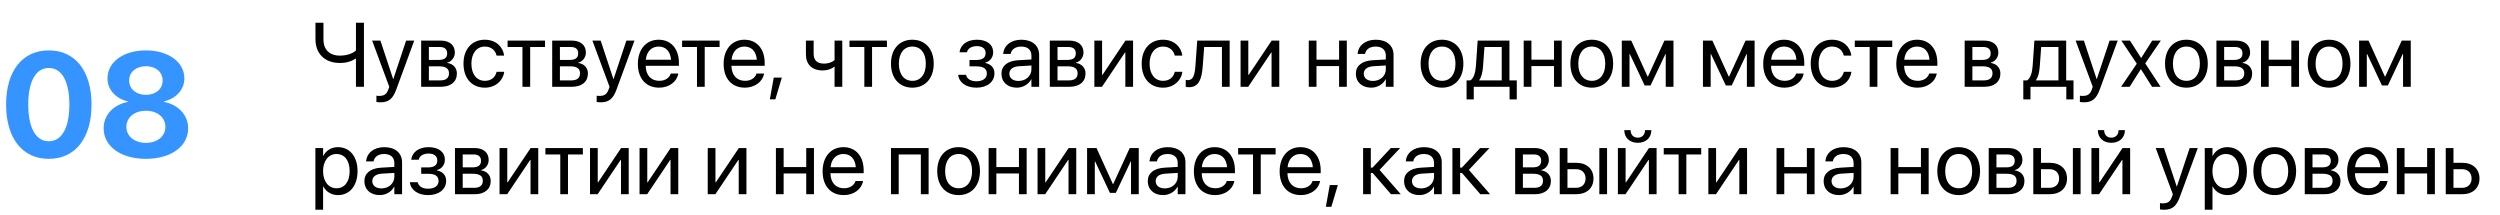 <?xml version="1.0" encoding="UTF-8"?> <svg xmlns="http://www.w3.org/2000/svg" width="605" height="52" viewBox="0 0 605 52" fill="none"> <path d="M86.14 21H88.073V5.499H86.14V12.213C85.334 12.965 83.894 13.459 82.262 13.459C79.684 13.459 78.276 11.955 78.276 9.56V5.499H76.343V9.549C76.343 12.718 78.352 15.242 82.272 15.242C83.927 15.242 85.194 14.77 86.097 14.168H86.14V21ZM92.091 24.76C94.11 24.76 95.088 23.836 95.883 21.698L100.244 9.828H98.278L95.185 19.131H95.142L92.059 9.828H90.061L94.207 21.011L93.981 21.645C93.53 22.912 92.875 23.213 91.693 23.213C91.468 23.213 91.253 23.181 91.092 23.148V24.674C91.328 24.717 91.726 24.76 92.091 24.76ZM101.92 21H106.732C109.106 21 110.567 19.765 110.567 17.799V17.777C110.567 16.413 109.644 15.425 108.236 15.231V15.146C109.268 14.931 110.073 13.878 110.073 12.729V12.707C110.073 10.935 108.795 9.828 106.7 9.828H101.92V21ZM103.789 14.501V11.375H106.421C107.592 11.375 108.215 11.901 108.215 12.9V12.922C108.215 13.996 107.549 14.501 106.142 14.501H103.789ZM103.789 19.453V16.048H106.238C107.871 16.048 108.655 16.585 108.655 17.734V17.756C108.655 18.873 107.925 19.453 106.571 19.453H103.789ZM117.346 21.215C119.87 21.215 121.707 19.571 122.008 17.444L122.019 17.369H120.182L120.16 17.455C119.849 18.701 118.871 19.561 117.346 19.561C115.412 19.561 114.08 18.024 114.08 15.425V15.414C114.08 12.879 115.38 11.268 117.324 11.268C118.968 11.268 119.87 12.256 120.149 13.373L120.171 13.459H121.997L121.986 13.373C121.75 11.461 120.106 9.613 117.324 9.613C114.22 9.613 112.168 11.869 112.168 15.393V15.403C112.168 18.959 114.177 21.215 117.346 21.215ZM131.901 9.828H122.835V11.375H126.434V21H128.303V11.375H131.901V9.828ZM133.631 21H138.443C140.817 21 142.278 19.765 142.278 17.799V17.777C142.278 16.413 141.354 15.425 139.947 15.231V15.146C140.979 14.931 141.784 13.878 141.784 12.729V12.707C141.784 10.935 140.506 9.828 138.411 9.828H133.631V21ZM135.5 14.501V11.375H138.132C139.303 11.375 139.926 11.901 139.926 12.9V12.922C139.926 13.996 139.26 14.501 137.853 14.501H135.5ZM135.5 19.453V16.048H137.949C139.582 16.048 140.366 16.585 140.366 17.734V17.756C140.366 18.873 139.636 19.453 138.282 19.453H135.5ZM145.394 24.76C147.413 24.76 148.391 23.836 149.186 21.698L153.547 9.828H151.581L148.487 19.131H148.444L145.361 9.828H143.363L147.51 21.011L147.284 21.645C146.833 22.912 146.178 23.213 144.996 23.213C144.771 23.213 144.556 23.181 144.395 23.148V24.674C144.631 24.717 145.028 24.76 145.394 24.76ZM159.509 21.215C161.947 21.215 163.773 19.754 164.139 17.906L164.16 17.799H162.323L162.291 17.895C161.969 18.852 160.97 19.561 159.552 19.561C157.564 19.561 156.297 18.218 156.254 15.919H164.3V15.231C164.3 11.88 162.441 9.613 159.391 9.613C156.34 9.613 154.363 11.987 154.363 15.446V15.457C154.363 18.97 156.297 21.215 159.509 21.215ZM159.38 11.268C161.013 11.268 162.216 12.288 162.398 14.458H156.286C156.49 12.374 157.758 11.268 159.38 11.268ZM174.14 9.828H165.073V11.375H168.672V21H170.541V11.375H174.14V9.828ZM180.263 21.215C182.701 21.215 184.527 19.754 184.893 17.906L184.914 17.799H183.077L183.045 17.895C182.723 18.852 181.724 19.561 180.306 19.561C178.318 19.561 177.051 18.218 177.008 15.919H185.054V15.231C185.054 11.88 183.195 9.613 180.145 9.613C177.094 9.613 175.117 11.987 175.117 15.446V15.457C175.117 18.97 177.051 21.215 180.263 21.215ZM180.134 11.268C181.767 11.268 182.97 12.288 183.152 14.458H177.04C177.244 12.374 178.512 11.268 180.134 11.268ZM186.3 24.04H187.632L189.2 18.787H187.245L186.3 24.04ZM203.831 21V9.828H201.962V14.533C201.446 15.049 200.447 15.393 199.459 15.393C197.751 15.393 196.902 14.608 196.902 13.019V9.828H195.033V13.148C195.033 15.521 196.419 17.047 199.104 17.047C200.168 17.047 201.221 16.735 201.919 16.112H201.962V21H203.831ZM214.638 9.828H205.571V11.375H209.17V21H211.039V11.375H214.638V9.828ZM220.793 21.215C223.876 21.215 225.96 18.98 225.96 15.414V15.393C225.96 11.826 223.865 9.613 220.782 9.613C217.699 9.613 215.615 11.837 215.615 15.393V15.414C215.615 18.97 217.688 21.215 220.793 21.215ZM220.804 19.561C218.827 19.561 217.527 18.046 217.527 15.414V15.393C217.527 12.782 218.838 11.268 220.782 11.268C222.759 11.268 224.048 12.771 224.048 15.393V15.414C224.048 18.035 222.77 19.561 220.804 19.561ZM236.294 21.215C238.904 21.215 240.655 19.818 240.655 17.745V17.724C240.655 16.435 239.86 15.543 238.421 15.231V15.146C239.56 14.888 240.344 13.889 240.344 12.696V12.675C240.344 10.784 238.851 9.613 236.412 9.613C234.092 9.613 232.47 10.773 232.212 12.578L232.201 12.653H234.017L234.027 12.6C234.199 11.729 235.134 11.16 236.412 11.16C237.733 11.16 238.518 11.783 238.518 12.825V12.847C238.518 13.953 237.776 14.512 236.294 14.512H234.618V16.059H236.294C238.002 16.059 238.818 16.617 238.818 17.81V17.831C238.818 18.959 237.841 19.668 236.294 19.668C234.962 19.668 234.07 19.142 233.802 18.207L233.77 18.1H231.879L231.89 18.186C232.115 20.012 233.866 21.215 236.294 21.215ZM246.069 21.215C247.562 21.215 248.905 20.409 249.561 19.185H249.604V21H251.473V13.276C251.473 11.042 249.818 9.613 247.176 9.613C244.544 9.613 242.943 11.096 242.782 12.933L242.771 13.051H244.576L244.598 12.954C244.812 11.955 245.715 11.268 247.154 11.268C248.712 11.268 249.604 12.095 249.604 13.459V14.394L246.402 14.576C243.835 14.727 242.353 15.919 242.353 17.82V17.842C242.353 19.872 243.846 21.215 246.069 21.215ZM244.265 17.842V17.82C244.265 16.778 245.124 16.112 246.617 16.026L249.604 15.844V16.757C249.604 18.379 248.25 19.593 246.488 19.593C245.146 19.593 244.265 18.916 244.265 17.842ZM254.051 21H258.863C261.237 21 262.698 19.765 262.698 17.799V17.777C262.698 16.413 261.774 15.425 260.367 15.231V15.146C261.398 14.931 262.204 13.878 262.204 12.729V12.707C262.204 10.935 260.926 9.828 258.831 9.828H254.051V21ZM255.92 14.501V11.375H258.552C259.723 11.375 260.346 11.901 260.346 12.9V12.922C260.346 13.996 259.68 14.501 258.272 14.501H255.92ZM255.92 19.453V16.048H258.369C260.002 16.048 260.786 16.585 260.786 17.734V17.756C260.786 18.873 260.056 19.453 258.702 19.453H255.92ZM264.836 21H266.684L272.248 12.696H272.334V21H274.203V9.828H272.355L266.791 18.132H266.705V9.828H264.836V21ZM281.465 21.215C283.989 21.215 285.826 19.571 286.127 17.444L286.138 17.369H284.301L284.279 17.455C283.968 18.701 282.99 19.561 281.465 19.561C279.531 19.561 278.199 18.024 278.199 15.425V15.414C278.199 12.879 279.499 11.268 281.443 11.268C283.087 11.268 283.989 12.256 284.269 13.373L284.29 13.459H286.116L286.105 13.373C285.869 11.461 284.226 9.613 281.443 9.613C278.339 9.613 276.287 11.869 276.287 15.393V15.403C276.287 18.959 278.296 21.215 281.465 21.215ZM291.058 16.08L291.412 11.375H295.709V21H297.578V9.828H289.726L289.285 16.037C289.135 18.089 288.727 19.389 287.534 19.389C287.244 19.389 287.04 19.346 286.943 19.314V21C287.094 21.054 287.373 21.107 287.728 21.107C290.102 21.107 290.821 19.163 291.058 16.08ZM300.221 21H302.068L307.633 12.696H307.719V21H309.588V9.828H307.74L302.176 18.132H302.09V9.828H300.221V21ZM324.058 21H325.927V9.828H324.058V14.437H318.59V9.828H316.721V21H318.59V15.983H324.058V21ZM331.835 21.215C333.328 21.215 334.671 20.409 335.326 19.185H335.369V21H337.238V13.276C337.238 11.042 335.584 9.613 332.941 9.613C330.31 9.613 328.709 11.096 328.548 12.933L328.537 13.051H330.342L330.363 12.954C330.578 11.955 331.48 11.268 332.92 11.268C334.478 11.268 335.369 12.095 335.369 13.459V14.394L332.168 14.576C329.601 14.727 328.118 15.919 328.118 17.82V17.842C328.118 19.872 329.611 21.215 331.835 21.215ZM330.03 17.842V17.82C330.03 16.778 330.89 16.112 332.383 16.026L335.369 15.844V16.757C335.369 18.379 334.016 19.593 332.254 19.593C330.911 19.593 330.03 18.916 330.03 17.842ZM348.969 21.215C352.052 21.215 354.136 18.98 354.136 15.414V15.393C354.136 11.826 352.041 9.613 348.958 9.613C345.875 9.613 343.791 11.837 343.791 15.393V15.414C343.791 18.97 345.864 21.215 348.969 21.215ZM348.979 19.561C347.003 19.561 345.703 18.046 345.703 15.414V15.393C345.703 12.782 347.014 11.268 348.958 11.268C350.935 11.268 352.224 12.771 352.224 15.393V15.414C352.224 18.035 350.945 19.561 348.979 19.561ZM356.649 24.061V21H365.318V24.061H367.059V19.453H365.286V9.828H357.595L357.165 16.026C357.058 17.53 356.66 18.916 355.844 19.453H354.909V24.061H356.649ZM363.417 19.453H357.949V19.41C358.508 18.69 358.798 17.477 358.895 16.069L359.238 11.375H363.417V19.453ZM376.071 21H377.94V9.828H376.071V14.437H370.604V9.828H368.734V21H370.604V15.983H376.071V21ZM385.213 21.215C388.296 21.215 390.38 18.98 390.38 15.414V15.393C390.38 11.826 388.285 9.613 385.202 9.613C382.119 9.613 380.035 11.837 380.035 15.393V15.414C380.035 18.97 382.108 21.215 385.213 21.215ZM385.224 19.561C383.247 19.561 381.947 18.046 381.947 15.414V15.393C381.947 12.782 383.258 11.268 385.202 11.268C387.179 11.268 388.468 12.771 388.468 15.393V15.414C388.468 18.035 387.189 19.561 385.224 19.561ZM394.344 21V13.072H394.419L398.007 20.678H399.436L403.034 13.072H403.109V21H404.979V9.828H402.787L398.802 18.529H398.716L394.763 9.828H392.475V21H394.344ZM413.98 21V13.072H414.056L417.644 20.678H419.072L422.671 13.072H422.746V21H424.615V9.828H422.424L418.438 18.529H418.353L414.399 9.828H412.111V21H413.98ZM431.845 21.215C434.283 21.215 436.109 19.754 436.475 17.906L436.496 17.799H434.659L434.627 17.895C434.305 18.852 433.306 19.561 431.888 19.561C429.9 19.561 428.633 18.218 428.59 15.919H436.636V15.231C436.636 11.88 434.777 9.613 431.727 9.613C428.676 9.613 426.699 11.987 426.699 15.446V15.457C426.699 18.97 428.633 21.215 431.845 21.215ZM431.716 11.268C433.349 11.268 434.552 12.288 434.734 14.458H428.622C428.826 12.374 430.094 11.268 431.716 11.268ZM443.371 21.215C445.896 21.215 447.732 19.571 448.033 17.444L448.044 17.369H446.207L446.186 17.455C445.874 18.701 444.896 19.561 443.371 19.561C441.438 19.561 440.105 18.024 440.105 15.425V15.414C440.105 12.879 441.405 11.268 443.35 11.268C444.993 11.268 445.896 12.256 446.175 13.373L446.196 13.459H448.022L448.012 13.373C447.775 11.461 446.132 9.613 443.35 9.613C440.245 9.613 438.193 11.869 438.193 15.393V15.403C438.193 18.959 440.202 21.215 443.371 21.215ZM457.927 9.828H448.86V11.375H452.459V21H454.328V11.375H457.927V9.828ZM464.05 21.215C466.488 21.215 468.314 19.754 468.68 17.906L468.701 17.799H466.864L466.832 17.895C466.51 18.852 465.511 19.561 464.093 19.561C462.105 19.561 460.838 18.218 460.795 15.919H468.841V15.231C468.841 11.88 466.982 9.613 463.932 9.613C460.881 9.613 458.904 11.987 458.904 15.446V15.457C458.904 18.97 460.838 21.215 464.05 21.215ZM463.921 11.268C465.554 11.268 466.757 12.288 466.939 14.458H460.827C461.031 12.374 462.299 11.268 463.921 11.268ZM475.447 21H480.26C482.634 21 484.095 19.765 484.095 17.799V17.777C484.095 16.413 483.171 15.425 481.764 15.231V15.146C482.795 14.931 483.601 13.878 483.601 12.729V12.707C483.601 10.935 482.322 9.828 480.228 9.828H475.447V21ZM477.316 14.501V11.375H479.948C481.119 11.375 481.742 11.901 481.742 12.9V12.922C481.742 13.996 481.076 14.501 479.669 14.501H477.316ZM477.316 19.453V16.048H479.766C481.398 16.048 482.183 16.585 482.183 17.734V17.756C482.183 18.873 481.452 19.453 480.099 19.453H477.316ZM491.378 24.061V21H500.047V24.061H501.787V19.453H500.015V9.828H492.323L491.894 16.026C491.786 17.53 491.389 18.916 490.572 19.453H489.638V24.061H491.378ZM498.146 19.453H492.678V19.41C493.236 18.69 493.526 17.477 493.623 16.069L493.967 11.375H498.146V19.453ZM504.333 24.76C506.353 24.76 507.33 23.836 508.125 21.698L512.486 9.828H510.521L507.427 19.131H507.384L504.301 9.828H502.303L506.449 21.011L506.224 21.645C505.772 22.912 505.117 23.213 503.936 23.213C503.71 23.213 503.495 23.181 503.334 23.148V24.674C503.57 24.717 503.968 24.76 504.333 24.76ZM513.303 21H515.376L518.072 16.746H518.115L520.79 21H522.863L519.146 15.339L522.917 9.828H520.833L518.18 14.018H518.137L515.451 9.828H513.367L517.105 15.414L513.303 21ZM529.115 21.215C532.198 21.215 534.282 18.98 534.282 15.414V15.393C534.282 11.826 532.188 9.613 529.104 9.613C526.021 9.613 523.938 11.837 523.938 15.393V15.414C523.938 18.97 526.011 21.215 529.115 21.215ZM529.126 19.561C527.149 19.561 525.85 18.046 525.85 15.414V15.393C525.85 12.782 527.16 11.268 529.104 11.268C531.081 11.268 532.37 12.771 532.37 15.393V15.414C532.37 18.035 531.092 19.561 529.126 19.561ZM536.377 21H541.189C543.563 21 545.024 19.765 545.024 17.799V17.777C545.024 16.413 544.101 15.425 542.693 15.231V15.146C543.725 14.931 544.53 13.878 544.53 12.729V12.707C544.53 10.935 543.252 9.828 541.157 9.828H536.377V21ZM538.246 14.501V11.375H540.878C542.049 11.375 542.672 11.901 542.672 12.9V12.922C542.672 13.996 542.006 14.501 540.599 14.501H538.246ZM538.246 19.453V16.048H540.695C542.328 16.048 543.112 16.585 543.112 17.734V17.756C543.112 18.873 542.382 19.453 541.028 19.453H538.246ZM554.499 21H556.368V9.828H554.499V14.437H549.031V9.828H547.162V21H549.031V15.983H554.499V21ZM563.641 21.215C566.724 21.215 568.808 18.98 568.808 15.414V15.393C568.808 11.826 566.713 9.613 563.63 9.613C560.547 9.613 558.463 11.837 558.463 15.393V15.414C558.463 18.97 560.536 21.215 563.641 21.215ZM563.651 19.561C561.675 19.561 560.375 18.046 560.375 15.414V15.393C560.375 12.782 561.686 11.268 563.63 11.268C565.606 11.268 566.896 12.771 566.896 15.393V15.414C566.896 18.035 565.617 19.561 563.651 19.561ZM572.771 21V13.072H572.847L576.435 20.678H577.863L581.462 13.072H581.537V21H583.406V9.828H581.215L577.229 18.529H577.144L573.19 9.828H570.902V21H572.771ZM76.321 50.76H78.19V45.131H78.233C78.932 46.42 80.231 47.215 81.811 47.215C84.614 47.215 86.526 44.948 86.526 41.425V41.414C86.526 37.891 84.636 35.613 81.778 35.613C80.178 35.613 78.932 36.419 78.233 37.719H78.19V35.828H76.321V50.76ZM81.413 45.56C79.533 45.56 78.18 43.917 78.18 41.425V41.414C78.18 38.911 79.522 37.268 81.413 37.268C83.39 37.268 84.614 38.847 84.614 41.414V41.425C84.614 43.971 83.39 45.56 81.413 45.56ZM91.897 47.215C93.391 47.215 94.733 46.409 95.389 45.185H95.432V47H97.301V39.276C97.301 37.042 95.647 35.613 93.004 35.613C90.372 35.613 88.772 37.096 88.61 38.933L88.6 39.051H90.404L90.426 38.954C90.641 37.955 91.543 37.268 92.982 37.268C94.54 37.268 95.432 38.095 95.432 39.459V40.394L92.231 40.576C89.663 40.727 88.181 41.919 88.181 43.82V43.842C88.181 45.872 89.674 47.215 91.897 47.215ZM90.093 43.842V43.82C90.093 42.778 90.952 42.112 92.445 42.026L95.432 41.844V42.757C95.432 44.379 94.078 45.593 92.316 45.593C90.974 45.593 90.093 44.916 90.093 43.842ZM103.606 47.215C106.217 47.215 107.968 45.818 107.968 43.745V43.724C107.968 42.435 107.173 41.543 105.733 41.231V41.145C106.872 40.888 107.656 39.889 107.656 38.696V38.675C107.656 36.784 106.163 35.613 103.725 35.613C101.404 35.613 99.782 36.773 99.524 38.578L99.514 38.653H101.329L101.34 38.6C101.512 37.73 102.446 37.16 103.725 37.16C105.046 37.16 105.83 37.783 105.83 38.825V38.847C105.83 39.953 105.089 40.512 103.606 40.512H101.931V42.059H103.606C105.314 42.059 106.131 42.617 106.131 43.81V43.831C106.131 44.959 105.153 45.668 103.606 45.668C102.274 45.668 101.383 45.142 101.114 44.207L101.082 44.1H99.191L99.202 44.185C99.428 46.012 101.179 47.215 103.606 47.215ZM110.105 47H114.918C117.292 47 118.753 45.765 118.753 43.799V43.777C118.753 42.413 117.829 41.425 116.422 41.231V41.145C117.453 40.931 118.259 39.878 118.259 38.728V38.707C118.259 36.935 116.98 35.828 114.886 35.828H110.105V47ZM111.975 40.501V37.375H114.606C115.777 37.375 116.4 37.901 116.4 38.9V38.922C116.4 39.996 115.734 40.501 114.327 40.501H111.975ZM111.975 45.453V42.048H114.424C116.057 42.048 116.841 42.585 116.841 43.734V43.756C116.841 44.873 116.11 45.453 114.757 45.453H111.975ZM120.891 47H122.738L128.303 38.696H128.389V47H130.258V35.828H128.41L122.846 44.132H122.76V35.828H120.891V47ZM141.054 35.828H131.987V37.375H135.586V47H137.455V37.375H141.054V35.828ZM142.783 47H144.631L150.195 38.696H150.281V47H152.15V35.828H150.303L144.738 44.132H144.652V35.828H142.783V47ZM154.771 47H156.619L162.184 38.696H162.27V47H164.139V35.828H162.291L156.727 44.132H156.641V35.828H154.771V47ZM171.271 47H173.119L178.684 38.696H178.77V47H180.639V35.828H178.791L173.227 44.132H173.141V35.828H171.271V47ZM195.108 47H196.978V35.828H195.108V40.437H189.641V35.828H187.771V47H189.641V41.983H195.108V47ZM204.218 47.215C206.656 47.215 208.482 45.754 208.848 43.906L208.869 43.799H207.032L207 43.895C206.678 44.852 205.679 45.56 204.261 45.56C202.273 45.56 201.006 44.218 200.963 41.919H209.009V41.231C209.009 37.88 207.15 35.613 204.1 35.613C201.049 35.613 199.072 37.987 199.072 41.446V41.457C199.072 44.97 201.006 47.215 204.218 47.215ZM204.089 37.268C205.722 37.268 206.925 38.288 207.107 40.458H200.995C201.199 38.374 202.467 37.268 204.089 37.268ZM215.615 47H217.484V37.375H222.845V47H224.725V35.828H215.615V47ZM231.986 47.215C235.069 47.215 237.153 44.98 237.153 41.414V41.393C237.153 37.826 235.059 35.613 231.976 35.613C228.893 35.613 226.809 37.837 226.809 41.393V41.414C226.809 44.97 228.882 47.215 231.986 47.215ZM231.997 45.56C230.021 45.56 228.721 44.046 228.721 41.414V41.393C228.721 38.782 230.031 37.268 231.976 37.268C233.952 37.268 235.241 38.772 235.241 41.393V41.414C235.241 44.035 233.963 45.56 231.997 45.56ZM246.585 47H248.454V35.828H246.585V40.437H241.117V35.828H239.248V47H241.117V41.983H246.585V47ZM251.086 47H252.934L258.498 38.696H258.584V47H260.453V35.828H258.605L253.041 44.132H252.955V35.828H251.086V47ZM264.943 47V39.072H265.019L268.606 46.678H270.035L273.634 39.072H273.709V47H275.578V35.828H273.387L269.401 44.529H269.315L265.362 35.828H263.074V47H264.943ZM281.476 47.215C282.969 47.215 284.312 46.409 284.967 45.185H285.01V47H286.879V39.276C286.879 37.042 285.225 35.613 282.582 35.613C279.95 35.613 278.35 37.096 278.188 38.933L278.178 39.051H279.982L280.004 38.954C280.219 37.955 281.121 37.268 282.561 37.268C284.118 37.268 285.01 38.095 285.01 39.459V40.394L281.809 40.576C279.241 40.727 277.759 41.919 277.759 43.82V43.842C277.759 45.872 279.252 47.215 281.476 47.215ZM279.671 43.842V43.82C279.671 42.778 280.53 42.112 282.023 42.026L285.01 41.844V42.757C285.01 44.379 283.656 45.593 281.895 45.593C280.552 45.593 279.671 44.916 279.671 43.842ZM294.065 47.215C296.504 47.215 298.33 45.754 298.695 43.906L298.717 43.799H296.88L296.848 43.895C296.525 44.852 295.526 45.56 294.108 45.56C292.121 45.56 290.854 44.218 290.811 41.919H298.856V41.231C298.856 37.88 296.998 35.613 293.947 35.613C290.896 35.613 288.92 37.987 288.92 41.446V41.457C288.92 44.97 290.854 47.215 294.065 47.215ZM293.937 37.268C295.569 37.268 296.772 38.288 296.955 40.458H290.843C291.047 38.374 292.314 37.268 293.937 37.268ZM308.696 35.828H299.63V37.375H303.229V47H305.098V37.375H308.696V35.828ZM314.819 47.215C317.258 47.215 319.084 45.754 319.449 43.906L319.471 43.799H317.634L317.602 43.895C317.279 44.852 316.28 45.56 314.862 45.56C312.875 45.56 311.607 44.218 311.564 41.919H319.61V41.231C319.61 37.88 317.752 35.613 314.701 35.613C311.65 35.613 309.674 37.987 309.674 41.446V41.457C309.674 44.97 311.607 47.215 314.819 47.215ZM314.69 37.268C316.323 37.268 317.526 38.288 317.709 40.458H311.597C311.801 38.374 313.068 37.268 314.69 37.268ZM320.856 50.04H322.188L323.757 44.787H321.802L320.856 50.04ZM332.168 41.844L336.626 47H338.989L333.854 41.113L338.839 35.828H336.572L332.168 40.555H331.738V35.828H329.869V47H331.738V41.844H332.168ZM343.501 47.215C344.994 47.215 346.337 46.409 346.992 45.185H347.035V47H348.904V39.276C348.904 37.042 347.25 35.613 344.607 35.613C341.976 35.613 340.375 37.096 340.214 38.933L340.203 39.051H342.008L342.029 38.954C342.244 37.955 343.146 37.268 344.586 37.268C346.144 37.268 347.035 38.095 347.035 39.459V40.394L343.834 40.576C341.267 40.727 339.784 41.919 339.784 43.82V43.842C339.784 45.872 341.277 47.215 343.501 47.215ZM341.696 43.842V43.82C341.696 42.778 342.556 42.112 344.049 42.026L347.035 41.844V42.757C347.035 44.379 345.682 45.593 343.92 45.593C342.577 45.593 341.696 44.916 341.696 43.842ZM353.781 41.844L358.239 47H360.603L355.468 41.113L360.452 35.828H358.186L353.781 40.555H353.352V35.828H351.482V47H353.352V41.844H353.781ZM366.672 47H371.484C373.858 47 375.319 45.765 375.319 43.799V43.777C375.319 42.413 374.396 41.425 372.988 41.231V41.145C374.02 40.931 374.825 39.878 374.825 38.728V38.707C374.825 36.935 373.547 35.828 371.452 35.828H366.672V47ZM368.541 40.501V37.375H371.173C372.344 37.375 372.967 37.901 372.967 38.9V38.922C372.967 39.996 372.301 40.501 370.894 40.501H368.541ZM368.541 45.453V42.048H370.99C372.623 42.048 373.407 42.585 373.407 43.734V43.756C373.407 44.873 372.677 45.453 371.323 45.453H368.541ZM377.457 47H381.421C383.978 47 385.621 45.528 385.621 43.208V43.187C385.621 40.866 383.978 39.395 381.421 39.395H379.326V35.828H377.457V47ZM387.039 47H388.908V35.828H387.039V47ZM381.389 40.941C382.807 40.941 383.709 41.822 383.709 43.187V43.208C383.709 44.562 382.817 45.453 381.389 45.453H379.326V40.941H381.389ZM396.342 34.56C398.415 34.56 399.629 33.218 399.629 31.52V31.488H398.093V31.542C398.093 32.498 397.47 33.315 396.353 33.315C395.192 33.315 394.612 32.498 394.612 31.542V31.488H393.076V31.52C393.076 33.218 394.29 34.56 396.342 34.56ZM391.529 47H393.377L398.941 38.696H399.027V47H400.896V35.828H399.049L393.484 44.132H393.398V35.828H391.529V47ZM411.692 35.828H402.626V37.375H406.225V47H408.094V37.375H411.692V35.828ZM413.422 47H415.27L420.834 38.696H420.92V47H422.789V35.828H420.941L415.377 44.132H415.291V35.828H413.422V47ZM437.259 47H439.128V35.828H437.259V40.437H431.791V35.828H429.922V47H431.791V41.983H437.259V47ZM445.036 47.215C446.529 47.215 447.872 46.409 448.527 45.185H448.57V47H450.439V39.276C450.439 37.042 448.785 35.613 446.143 35.613C443.511 35.613 441.91 37.096 441.749 38.933L441.738 39.051H443.543L443.564 38.954C443.779 37.955 444.682 37.268 446.121 37.268C447.679 37.268 448.57 38.095 448.57 39.459V40.394L445.369 40.576C442.802 40.727 441.319 41.919 441.319 43.82V43.842C441.319 45.872 442.812 47.215 445.036 47.215ZM443.231 43.842V43.82C443.231 42.778 444.091 42.112 445.584 42.026L448.57 41.844V42.757C448.57 44.379 447.217 45.593 445.455 45.593C444.112 45.593 443.231 44.916 443.231 43.842ZM464.866 47H466.735V35.828H464.866V40.437H459.398V35.828H457.529V47H459.398V41.983H464.866V47ZM474.008 47.215C477.091 47.215 479.175 44.98 479.175 41.414V41.393C479.175 37.826 477.08 35.613 473.997 35.613C470.914 35.613 468.83 37.837 468.83 41.393V41.414C468.83 44.97 470.903 47.215 474.008 47.215ZM474.019 45.56C472.042 45.56 470.742 44.046 470.742 41.414V41.393C470.742 38.782 472.053 37.268 473.997 37.268C475.974 37.268 477.263 38.772 477.263 41.393V41.414C477.263 44.035 475.984 45.56 474.019 45.56ZM481.27 47H486.082C488.456 47 489.917 45.765 489.917 43.799V43.777C489.917 42.413 488.993 41.425 487.586 41.231V41.145C488.617 40.931 489.423 39.878 489.423 38.728V38.707C489.423 36.935 488.145 35.828 486.05 35.828H481.27V47ZM483.139 40.501V37.375H485.771C486.941 37.375 487.564 37.901 487.564 38.9V38.922C487.564 39.996 486.898 40.501 485.491 40.501H483.139ZM483.139 45.453V42.048H485.588C487.221 42.048 488.005 42.585 488.005 43.734V43.756C488.005 44.873 487.274 45.453 485.921 45.453H483.139ZM492.055 47H496.019C498.575 47 500.219 45.528 500.219 43.208V43.187C500.219 40.866 498.575 39.395 496.019 39.395H493.924V35.828H492.055V47ZM501.637 47H503.506V35.828H501.637V47ZM495.986 40.941C497.404 40.941 498.307 41.822 498.307 43.187V43.208C498.307 44.562 497.415 45.453 495.986 45.453H493.924V40.941H495.986ZM510.939 34.56C513.013 34.56 514.227 33.218 514.227 31.52V31.488H512.69V31.542C512.69 32.498 512.067 33.315 510.95 33.315C509.79 33.315 509.21 32.498 509.21 31.542V31.488H507.674V31.52C507.674 33.218 508.888 34.56 510.939 34.56ZM506.127 47H507.975L513.539 38.696H513.625V47H515.494V35.828H513.646L508.082 44.132H507.996V35.828H506.127V47ZM523.712 50.76C525.731 50.76 526.709 49.836 527.504 47.698L531.865 35.828H529.899L526.806 45.131H526.763L523.68 35.828H521.682L525.828 47.011L525.603 47.645C525.151 48.912 524.496 49.213 523.314 49.213C523.089 49.213 522.874 49.181 522.713 49.148V50.674C522.949 50.717 523.347 50.76 523.712 50.76ZM533.552 50.76H535.421V45.131H535.464C536.162 46.42 537.462 47.215 539.041 47.215C541.845 47.215 543.757 44.948 543.757 41.425V41.414C543.757 37.891 541.866 35.613 539.009 35.613C537.408 35.613 536.162 36.419 535.464 37.719H535.421V35.828H533.552V50.76ZM538.644 45.56C536.764 45.56 535.41 43.917 535.41 41.425V41.414C535.41 38.911 536.753 37.268 538.644 37.268C540.62 37.268 541.845 38.847 541.845 41.414V41.425C541.845 43.971 540.62 45.56 538.644 45.56ZM550.492 47.215C553.575 47.215 555.659 44.98 555.659 41.414V41.393C555.659 37.826 553.564 35.613 550.481 35.613C547.398 35.613 545.314 37.837 545.314 41.393V41.414C545.314 44.97 547.388 47.215 550.492 47.215ZM550.503 45.56C548.526 45.56 547.227 44.046 547.227 41.414V41.393C547.227 38.782 548.537 37.268 550.481 37.268C552.458 37.268 553.747 38.772 553.747 41.393V41.414C553.747 44.035 552.469 45.56 550.503 45.56ZM557.754 47H562.566C564.94 47 566.401 45.765 566.401 43.799V43.777C566.401 42.413 565.478 41.425 564.07 41.231V41.145C565.102 40.931 565.907 39.878 565.907 38.728V38.707C565.907 36.935 564.629 35.828 562.534 35.828H557.754V47ZM559.623 40.501V37.375H562.255C563.426 37.375 564.049 37.901 564.049 38.9V38.922C564.049 39.996 563.383 40.501 561.976 40.501H559.623ZM559.623 45.453V42.048H562.072C563.705 42.048 564.489 42.585 564.489 43.734V43.756C564.489 44.873 563.759 45.453 562.405 45.453H559.623ZM573.147 47.215C575.586 47.215 577.412 45.754 577.777 43.906L577.799 43.799H575.962L575.93 43.895C575.607 44.852 574.608 45.56 573.19 45.56C571.203 45.56 569.936 44.218 569.893 41.919H577.938V41.231C577.938 37.88 576.08 35.613 573.029 35.613C569.979 35.613 568.002 37.987 568.002 41.446V41.457C568.002 44.97 569.936 47.215 573.147 47.215ZM573.019 37.268C574.651 37.268 575.854 38.288 576.037 40.458H569.925C570.129 38.374 571.396 37.268 573.019 37.268ZM587.37 47H589.239V35.828H587.37V40.437H581.902V35.828H580.033V47H581.902V41.983H587.37V47ZM591.871 47H595.835C598.392 47 600.035 45.528 600.035 43.208V43.187C600.035 40.866 598.392 39.395 595.835 39.395H593.74V35.828H591.871V47ZM595.803 40.941C597.221 40.941 598.123 41.822 598.123 43.187V43.208C598.123 44.562 597.231 45.453 595.803 45.453H593.74V40.941H595.803Z" fill="black"></path> <path d="M11.812 38.44C18.246 38.44 22.148 33.395 22.148 25.326V25.291C22.148 17.223 18.246 12.195 11.812 12.195C5.379 12.195 1.477 17.223 1.477 25.291V25.326C1.477 33.395 5.379 38.44 11.812 38.44ZM11.812 34.185C8.648 34.185 6.838 30.898 6.838 25.326V25.291C6.838 19.719 8.648 16.449 11.812 16.449C14.977 16.449 16.787 19.719 16.787 25.291V25.326C16.787 30.898 14.977 34.185 11.812 34.185ZM35.315 38.44C41.361 38.44 45.527 35.434 45.527 31.074V31.039C45.527 27.752 43.084 25.326 39.691 24.658V24.553C42.609 23.832 44.613 21.705 44.613 18.998V18.963C44.613 15.043 40.781 12.195 35.315 12.195C29.83 12.195 26.016 15.043 26.016 18.963V18.998C26.016 21.705 28.002 23.832 30.938 24.553V24.658C27.527 25.326 25.084 27.752 25.084 31.039V31.074C25.084 35.434 29.268 38.44 35.315 38.44ZM35.315 22.953C32.924 22.953 31.254 21.529 31.254 19.49V19.455C31.254 17.434 32.941 16.027 35.315 16.027C37.688 16.027 39.357 17.434 39.357 19.455V19.49C39.357 21.529 37.705 22.953 35.315 22.953ZM35.315 34.572C32.537 34.572 30.586 32.955 30.586 30.723V30.688C30.586 28.438 32.52 26.803 35.315 26.803C38.109 26.803 40.025 28.438 40.025 30.688V30.723C40.025 32.955 38.074 34.572 35.315 34.572Z" fill="#3594FF"></path> </svg> 